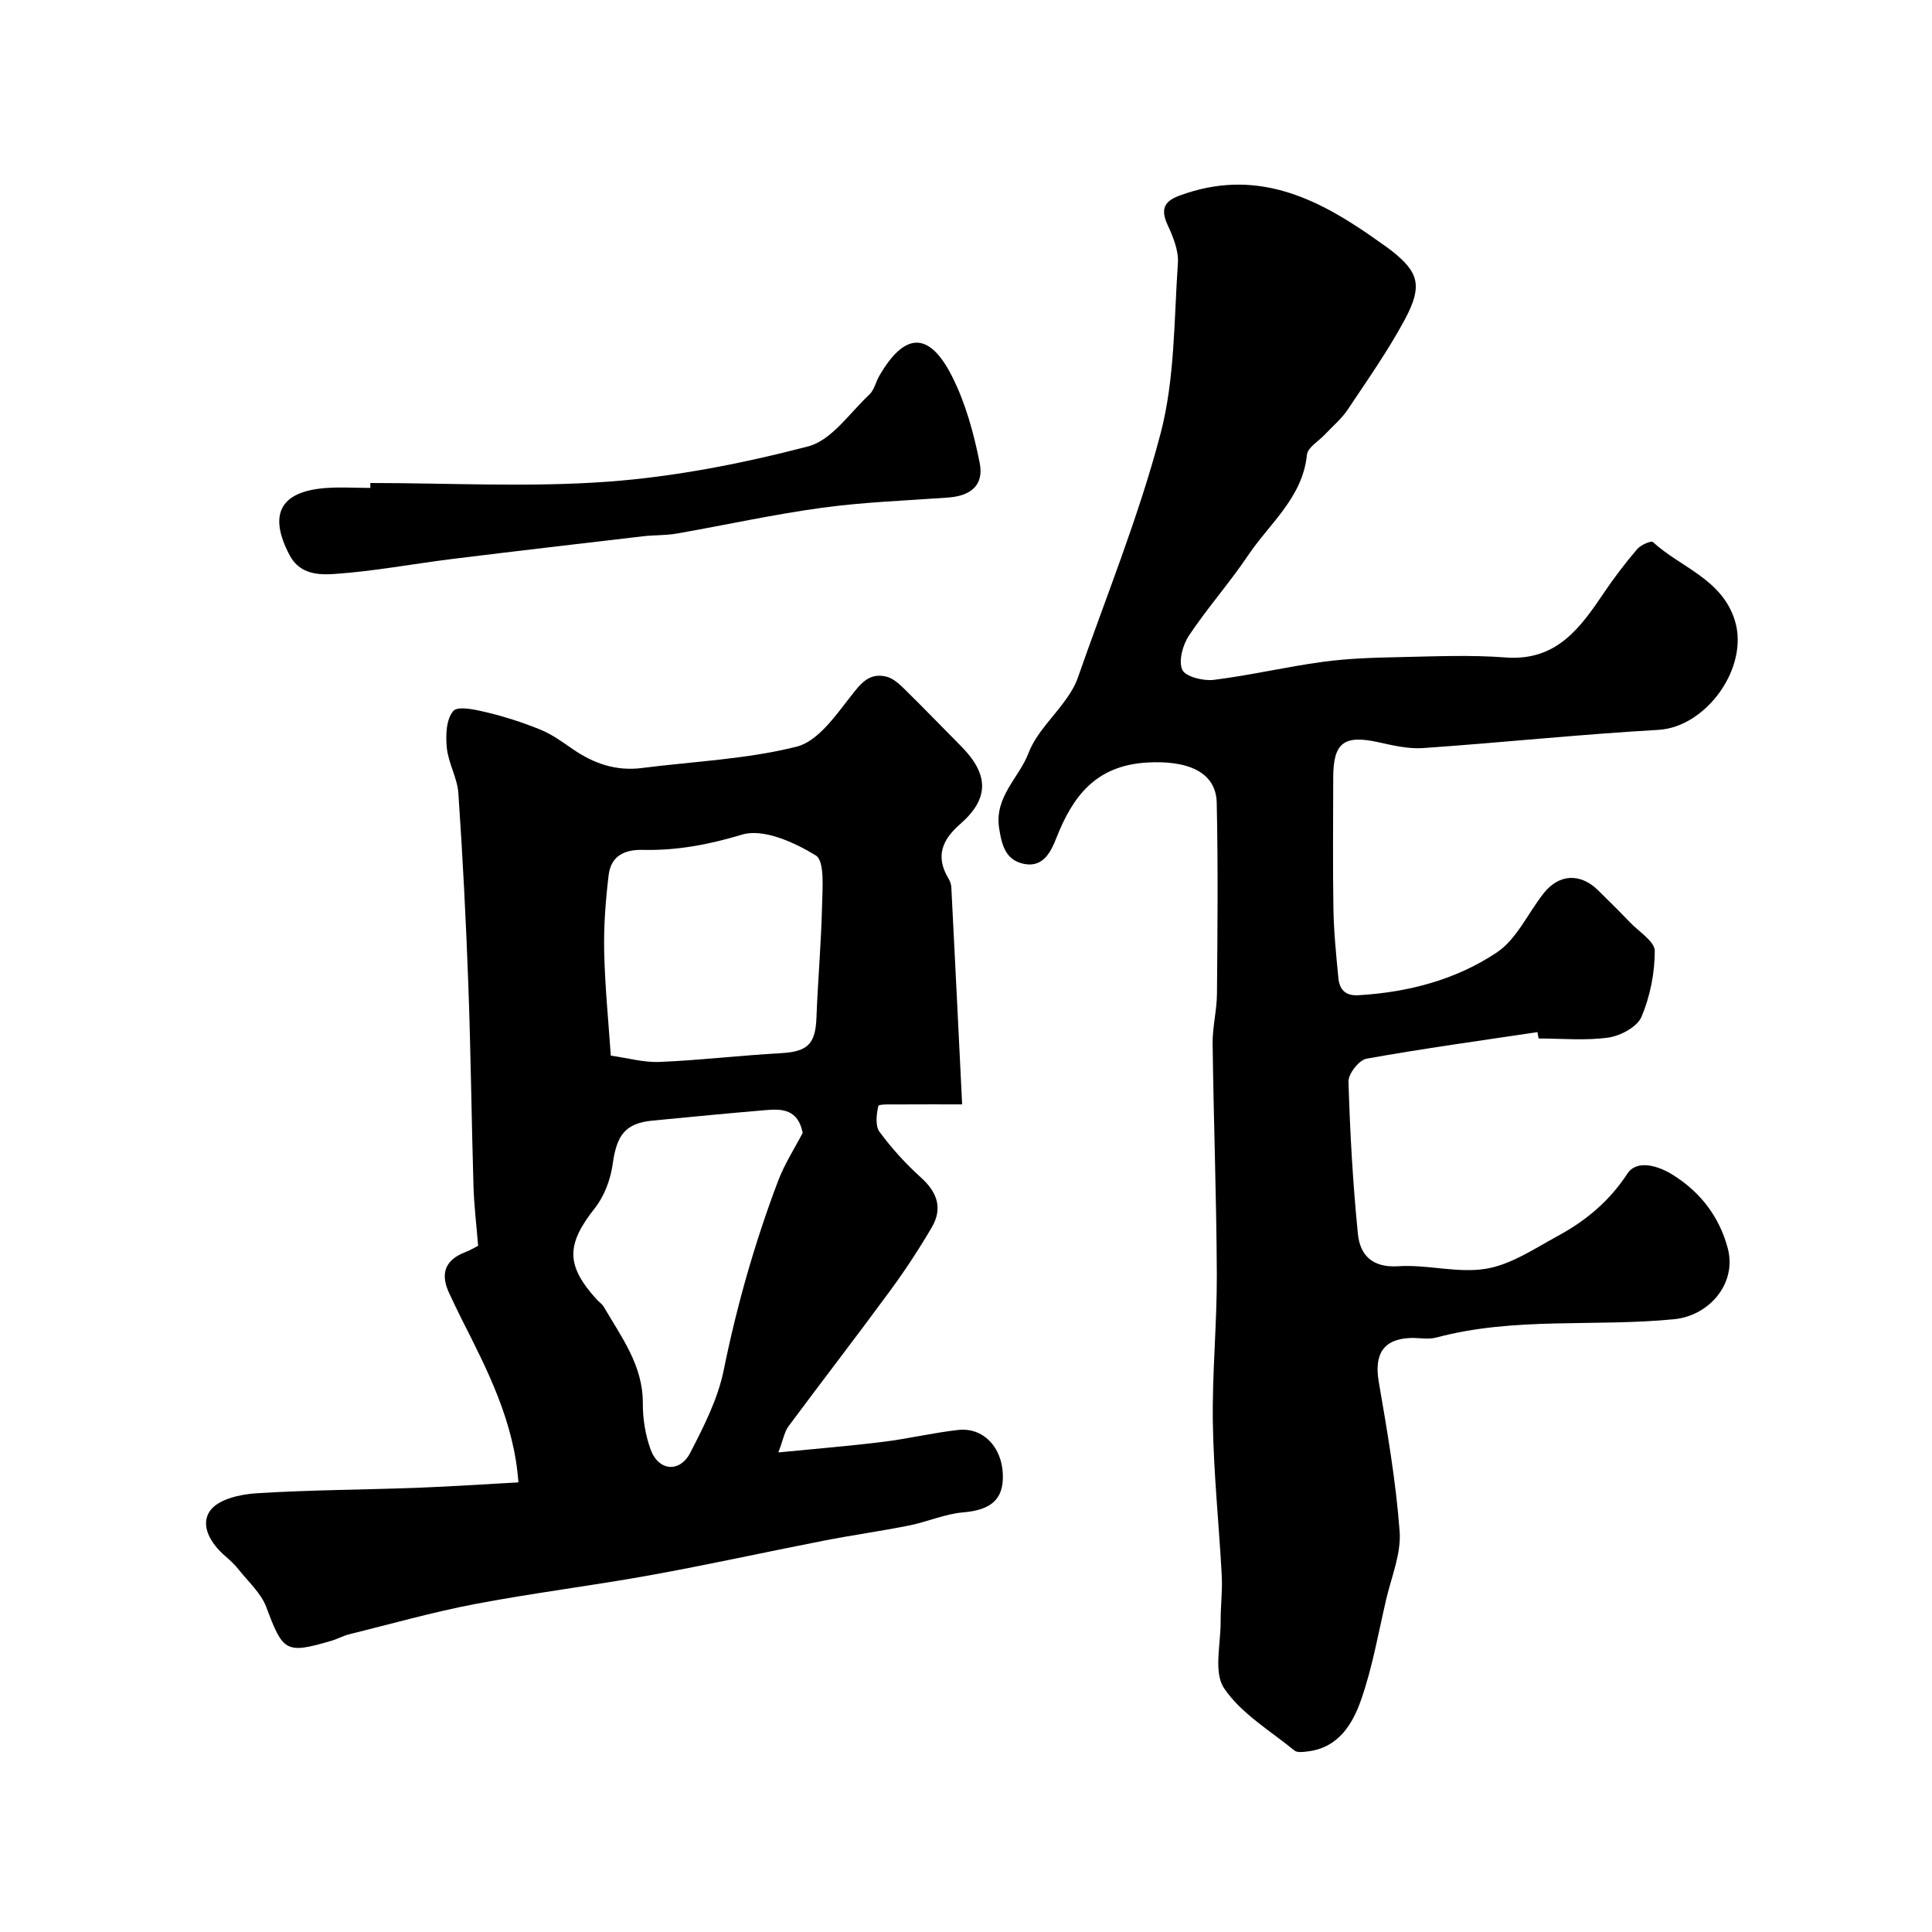 <svg enable-background="new 0 0 400 400" viewBox="0 0 400 400" xmlns="http://www.w3.org/2000/svg"><g fill="#010000"><path d="m318.32 213.69c-11.81 1.77-23.65 3.39-35.4 5.5-1.54.28-3.78 3.13-3.73 4.73.31 10.53.9 21.07 1.95 31.55.44 4.4 2.97 7.04 8.38 6.69 6.04-.39 12.34 1.51 18.21.51 5.17-.88 10.01-4.18 14.8-6.78 5.76-3.13 10.64-7.15 14.39-12.88 1.99-3.04 6.45-1.61 9.32.17 5.71 3.53 9.71 8.65 11.47 15.24 1.94 7.25-3.78 13.99-11.11 14.71-16.38 1.62-33.04-.54-49.21 3.79-1.71.46-3.65.02-5.48.1-5.52.24-7.42 3.4-6.46 9.02 1.77 10.3 3.56 20.64 4.33 31.03.34 4.61-1.71 9.43-2.8 14.12-1.62 6.96-2.84 14.06-5.19 20.77-1.76 5.02-4.69 9.88-11.01 10.65-.92.11-2.17.3-2.76-.17-5.06-4.13-11.08-7.69-14.59-12.91-2.21-3.28-.68-9.13-.71-13.82-.02-3.16.4-6.34.23-9.49-.56-10.53-1.67-21.04-1.84-31.56-.17-10.26.86-20.53.82-30.8-.07-15.93-.67-31.86-.87-47.8-.04-3.43.87-6.86.9-10.29.11-13.19.24-26.39-.05-39.57-.14-6.4-6.05-8.84-14.52-8.32-10.49.65-15.27 6.92-18.68 15.61-1.11 2.84-2.73 6.18-6.7 5.37-3.74-.76-4.59-3.74-5.15-7.38-1.01-6.55 4.13-10.42 6.1-15.6 1.57-4.12 5.19-7.45 7.82-11.2.93-1.32 1.81-2.76 2.34-4.27 5.88-16.86 12.67-33.49 17.18-50.71 2.95-11.29 2.76-23.44 3.57-35.23.18-2.6-1.01-5.47-2.15-7.94-2.04-4.41.6-5.44 3.92-6.53 15.46-5.07 27.93 1.49 39.92 10.07.93.66 1.87 1.3 2.76 2.01 5.3 4.25 6.33 7.03 2.52 14.1-3.49 6.48-7.76 12.55-11.85 18.68-1.26 1.88-3.09 3.39-4.66 5.07-1.3 1.4-3.58 2.7-3.74 4.21-.9 8.9-7.72 14.19-12.2 20.86-3.82 5.69-8.42 10.87-12.22 16.57-1.29 1.94-2.21 5.26-1.39 7.1.63 1.43 4.34 2.35 6.5 2.09 7.59-.94 15.07-2.72 22.65-3.74 5.21-.71 10.52-.86 15.79-.97 7.33-.15 14.7-.49 21.99.07 10.55.8 15.46-6.11 20.41-13.45 2.1-3.12 4.4-6.12 6.84-8.98.73-.86 2.89-1.8 3.25-1.47 5.76 5.29 14.29 7.63 16.97 16.24 3.02 9.7-5.9 22.08-15.83 22.65-16.25.93-32.46 2.64-48.7 3.77-3.03.21-6.2-.53-9.22-1.2-7.17-1.59-9.4.06-9.4 7.36-.01 9.03-.11 18.06.04 27.09.08 4.77.56 9.54 1.02 14.3.23 2.38 1.36 3.79 4.18 3.62 10.3-.61 20.18-3.2 28.65-8.87 4.11-2.75 6.44-8.14 9.68-12.24 3.17-4.02 7.58-4.22 11.25-.63 2.26 2.22 4.51 4.45 6.7 6.73 1.83 1.9 5.05 3.89 5.05 5.84 0 4.58-.96 9.41-2.74 13.63-.88 2.08-4.32 3.94-6.83 4.3-4.74.68-9.64.2-14.47.2-.1-.45-.17-.88-.24-1.32z"/><path d="m107.33 306.91c-.89-12.51-6.34-23.13-11.74-33.78-.89-1.75-1.71-3.53-2.55-5.3-1.92-4.02-1.01-6.94 3.3-8.59 1.05-.4 2.03-1 2.65-1.31-.34-4.28-.84-8.3-.96-12.33-.41-13.93-.56-27.86-1.07-41.79-.48-13.21-1.16-26.41-2.06-39.59-.22-3.17-2.07-6.2-2.39-9.38-.26-2.56-.14-5.92 1.33-7.63.95-1.12 4.69-.27 7.04.3 3.76.91 7.48 2.11 11.06 3.58 2.35.96 4.48 2.51 6.59 3.97 4.35 3.01 9.01 4.64 14.37 3.95 10.71-1.37 21.64-1.81 32.03-4.42 4.36-1.09 8.03-6.36 11.17-10.38 2.12-2.72 3.85-5.01 7.46-4.11 1.35.34 2.61 1.5 3.67 2.53 3.97 3.89 7.82 7.9 11.73 11.84 5.81 5.86 5.9 10.85-.16 16.14-3.77 3.29-5.15 6.7-2.46 11.22.32.54.59 1.21.62 1.83.76 14.84 1.49 29.68 2.24 44.99-4.57 0-8.8-.02-13.03.01-1.51.01-4.23-.1-4.32.31-.39 1.73-.67 4.13.25 5.37 2.52 3.42 5.44 6.63 8.6 9.48 3.39 3.06 4.5 6.39 2.21 10.3-2.62 4.46-5.47 8.82-8.53 12.99-6.96 9.48-14.15 18.79-21.16 28.23-.79 1.07-1.02 2.56-2.07 5.37 8.02-.79 14.9-1.35 21.75-2.2 5.17-.64 10.28-1.87 15.46-2.45 5.17-.59 9.09 3.52 9.27 9.25.17 5.18-2.51 7.32-8.2 7.81-3.77.32-7.41 1.95-11.17 2.71-5.91 1.18-11.89 2.01-17.8 3.17-11.99 2.34-23.92 4.98-35.94 7.15s-24.17 3.66-36.17 5.95c-8.77 1.67-17.4 4.12-26.08 6.27-1.26.31-2.42.98-3.67 1.34-9.45 2.77-10.01 2.26-13.46-6.96-1.08-2.9-3.7-5.23-5.7-7.76-.82-1.04-1.81-1.96-2.82-2.83-3.01-2.59-5.31-6.42-3.06-9.46 1.7-2.3 6.15-3.32 9.47-3.53 11.1-.7 22.25-.73 33.38-1.14 6.92-.26 13.84-.74 20.92-1.12zm58.86-72.36c-.97-4.87-4.22-5-7.56-4.72-7.85.66-15.69 1.42-23.53 2.18-5.66.55-7.42 2.99-8.25 9.01-.44 3.17-1.73 6.63-3.7 9.12-5.93 7.51-6.06 11.83.45 18.96.45.49 1.06.87 1.39 1.43 3.63 6.27 8.14 12.13 8.1 19.99-.02 3.19.52 6.55 1.6 9.55 1.62 4.5 6.04 4.93 8.23.69 2.8-5.43 5.69-11.1 6.9-17.01 2.72-13.39 6.43-26.44 11.25-39.18 1.36-3.6 3.5-6.91 5.12-10.02zm-39.73-15.99c3.42.47 6.81 1.45 10.16 1.3 8.35-.35 16.67-1.35 25.02-1.81 5.56-.31 7.19-1.85 7.4-7.39.29-7.74.99-15.46 1.16-23.2.08-3.58.57-9.2-1.3-10.35-4.46-2.74-10.9-5.64-15.28-4.31-6.89 2.09-13.54 3.32-20.57 3.16-3.9-.09-6.58 1.36-7.04 5.23-.62 5.23-1.04 10.52-.92 15.78.15 7.2.88 14.39 1.37 21.59z"/><path d="m76.67 100c16.43 0 32.93.92 49.27-.28 13.92-1.03 27.85-3.78 41.38-7.3 4.84-1.26 8.59-6.92 12.68-10.74 1.01-.95 1.32-2.61 2.06-3.88 5.24-9.03 10.28-9.26 15.01.04 2.82 5.55 4.54 11.83 5.76 17.98.92 4.59-1.78 6.84-6.5 7.19-8.7.64-17.45.93-26.08 2.11-10.12 1.38-20.13 3.6-30.21 5.36-2.26.39-4.61.28-6.9.55-13.18 1.54-26.35 3.07-39.52 4.7-8.11 1.01-16.18 2.54-24.32 3.1-3.25.22-7.23.14-9.35-3.9-4.38-8.32-2.03-13.09 7.23-13.87 3.14-.26 6.33-.04 9.5-.04-.01-.35-.01-.69-.01-1.02z"/></g></svg>